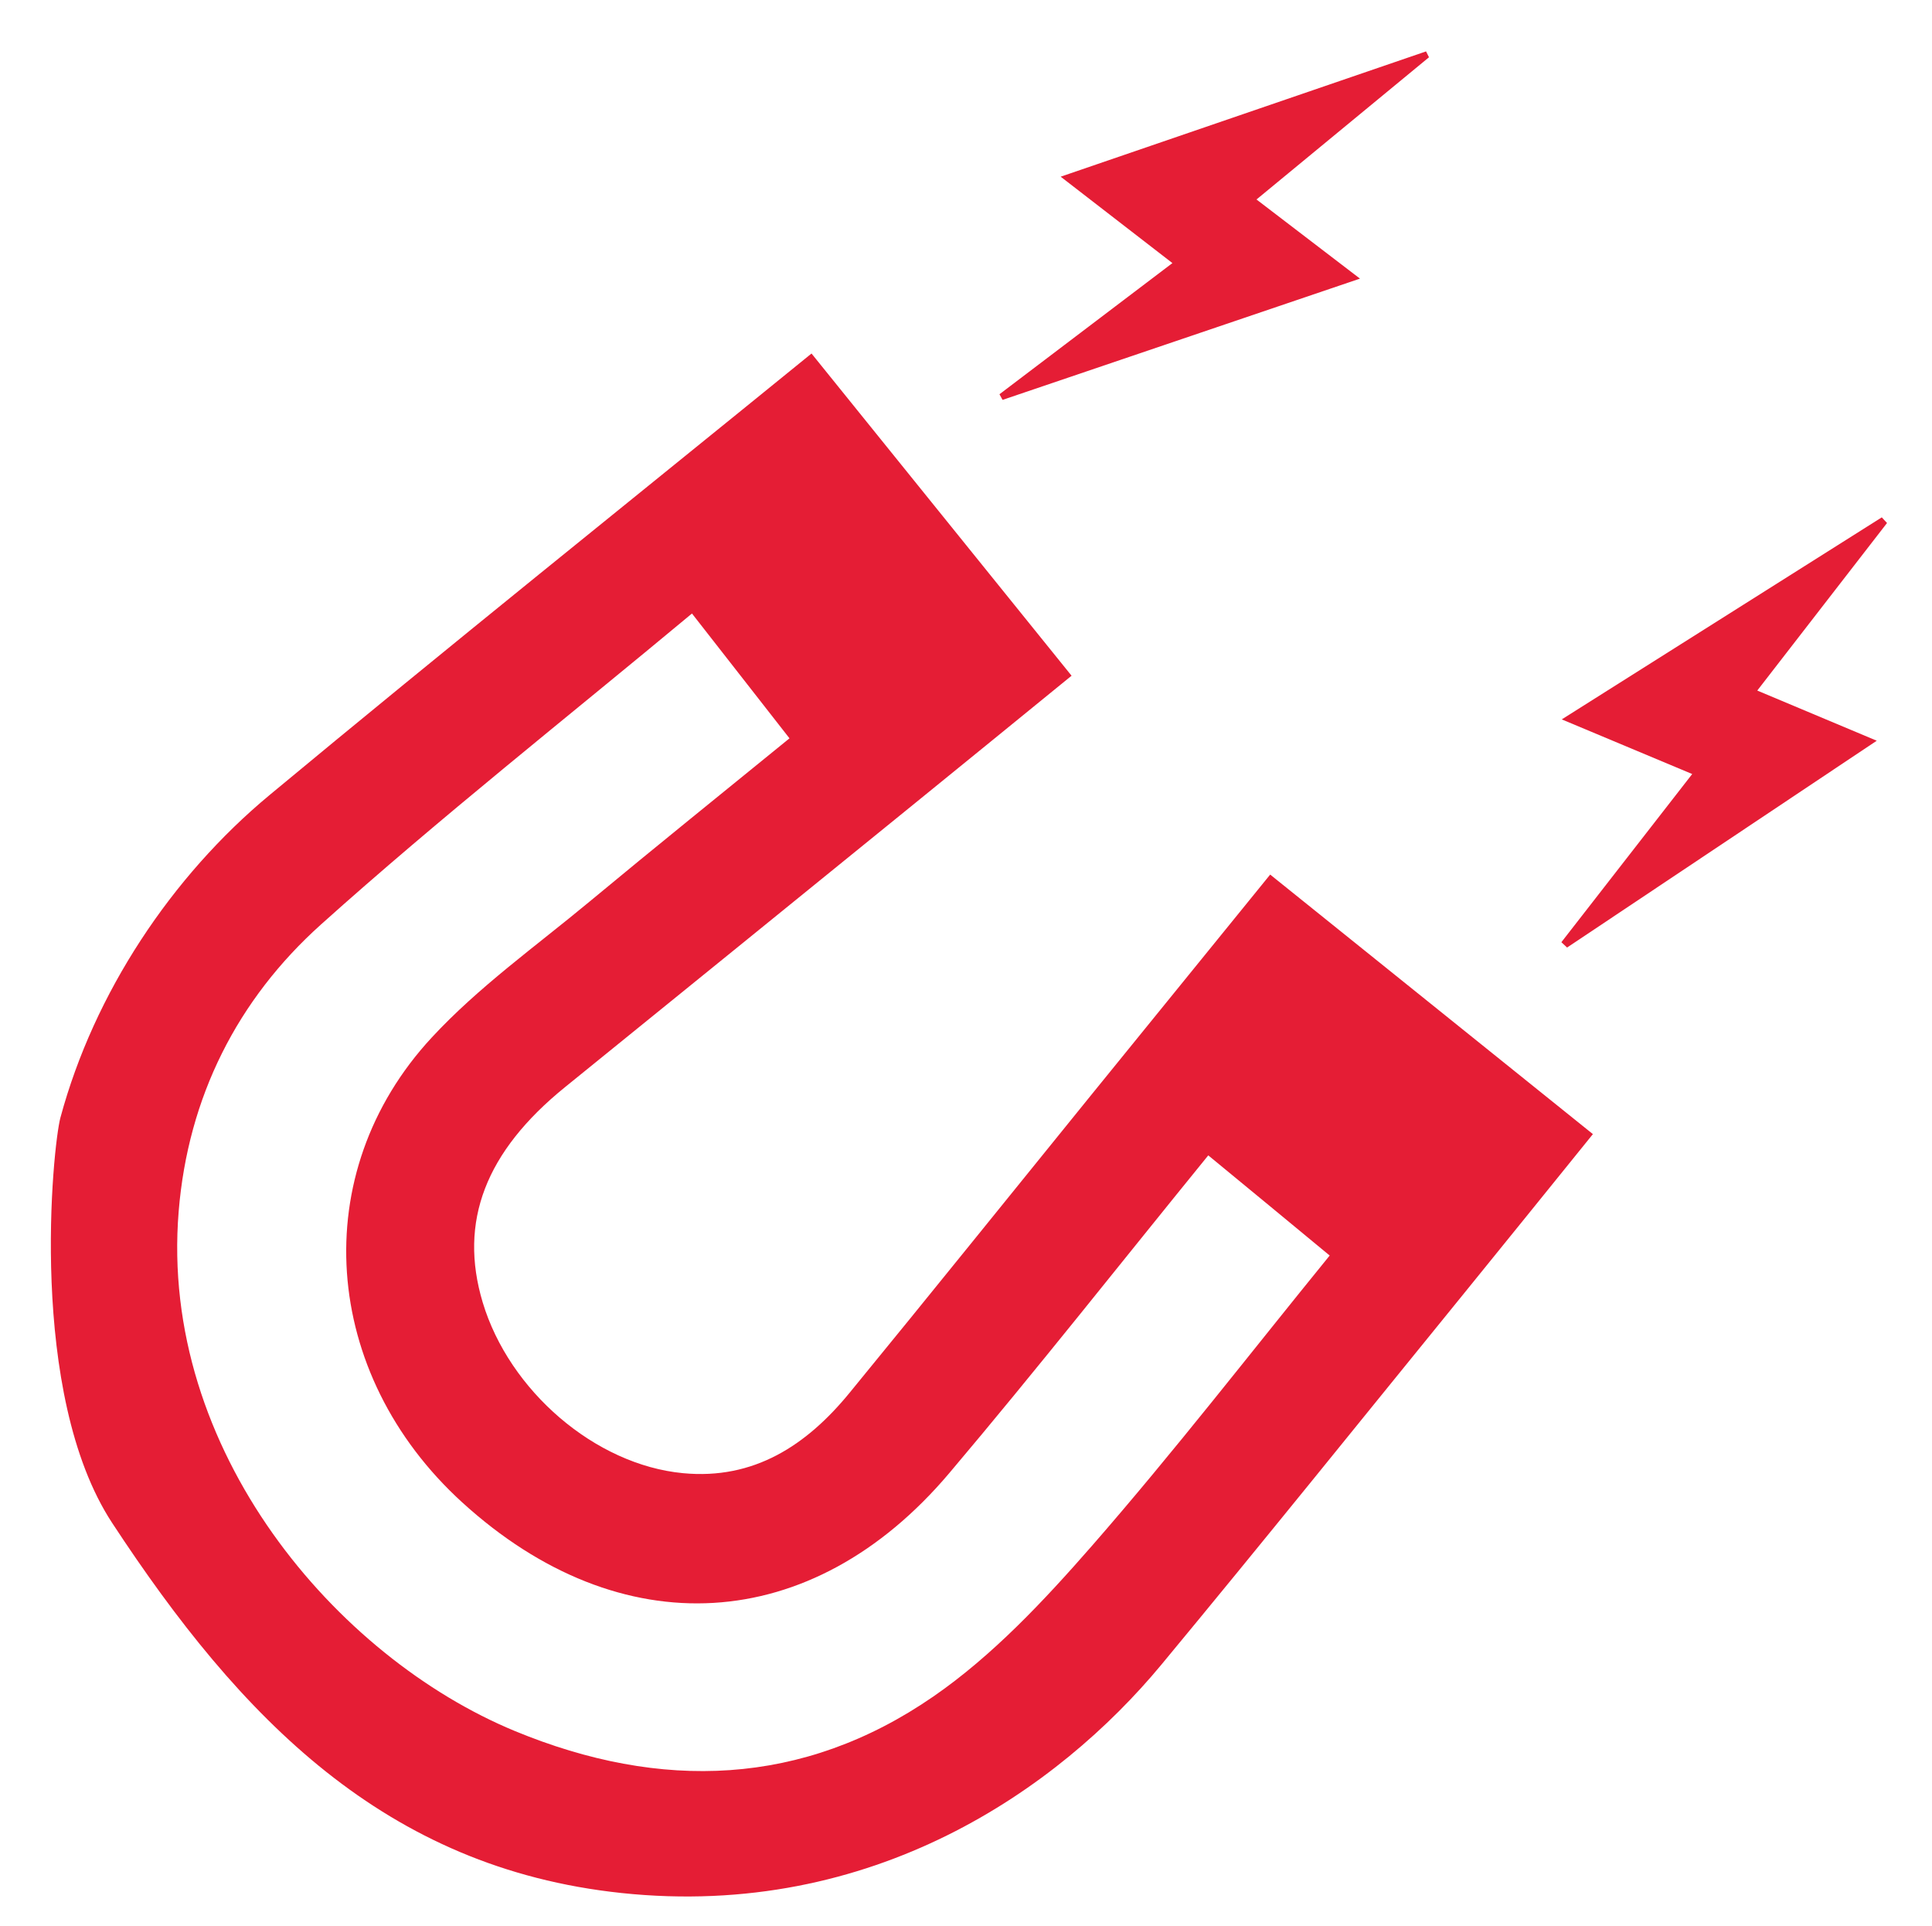 <?xml version="1.0" encoding="utf-8"?>
<!-- Generator: Adobe Illustrator 23.0.4, SVG Export Plug-In . SVG Version: 6.00 Build 0)  -->
<svg version="1.1" id="Layer_1" xmlns="http://www.w3.org/2000/svg" xmlns:xlink="http://www.w3.org/1999/xlink" x="0px" y="0px"
	 viewBox="0 0 250 249.23" style="enable-background:new 0 0 250 249.23;" xml:space="preserve">
<style type="text/css">
	.st0{fill:#E51D35;}
</style>
<path class="st0" d="M7.82,144.6c4.36-16.13,14.38-31.21,27.06-41.73C57.93,83.73,81.32,65,105.01,45.74
	c11.17,13.83,22.22,27.53,33.65,41.69c-6.96,5.67-13.74,11.2-20.54,16.72c-14.99,12.17-29.99,24.35-44.99,36.5
	c-10.31,8.35-13.8,17.42-10.67,27.86c3.44,11.44,14.54,21.02,25.92,22.1c9.19,0.88,16-3.62,21.53-10.37
	c10.45-12.75,20.77-25.59,31.16-38.4c7.64-9.42,15.29-18.83,23.29-28.68c13.95,11.22,27.64,22.22,41.76,33.58
	c-5.71,7.06-11.2,13.87-16.72,20.66c-13.03,16.02-25.96,32.11-39.13,48c-13.3,16.04-37.32,32.98-69.87,29.53
	c-30.55-3.24-49.28-22.57-65.88-47.87C3.53,180.32,6.83,148.26,7.82,144.6z M156.35,149.49c-11.43,14.05-22.24,27.78-33.52,41.12
	c-17.81,21.07-42.56,22.43-63.02,3.78c-18.24-16.62-20.22-42.57-3.95-60.14c6.06-6.55,13.5-11.84,20.41-17.58
	c8.55-7.1,17.2-14.06,25.89-21.14c-4.28-5.48-8.27-10.59-12.62-16.15c-16.21,13.5-32.56,26.38-48.02,40.25
	c-10.79,9.69-17.19,22.3-18.4,37.11c-2.53,30.93,20.42,57.7,43.52,67.24c18.85,7.78,37.25,7.18,54.13-4.47
	c7.68-5.3,14.32-12.4,20.51-19.48c10.6-12.14,20.47-24.91,30.78-37.58C166.71,158.02,161.71,153.9,156.35,149.49z"/>
<path class="st0" d="M129.33,51.01c7.33-5.56,14.67-11.12,22.38-16.97c-4.88-3.77-9.31-7.19-14.46-11.18
	C153.47,17.3,169,11.98,184.53,6.65c0.13,0.25,0.25,0.5,0.38,0.76c-7.27,6-14.54,11.99-22.32,18.4c4.46,3.41,8.57,6.56,13.39,10.24
	c-16.03,5.44-31.14,10.56-46.25,15.69C129.59,51.5,129.46,51.26,129.33,51.01z"/>
<path class="st0" d="M244.18,67.67c-5.53,7.14-11.06,14.28-16.79,21.68c5.11,2.15,9.82,4.12,15.46,6.49
	c-13.81,9.22-26.94,17.99-40.07,26.76c-0.25-0.23-0.49-0.46-0.74-0.69c5.52-7.1,11.05-14.2,16.93-21.76
	c-5.59-2.34-10.86-4.54-16.88-7.07c14.12-8.91,27.77-17.53,41.41-26.14C243.73,67.19,243.95,67.43,244.18,67.67z"/>
</svg>
